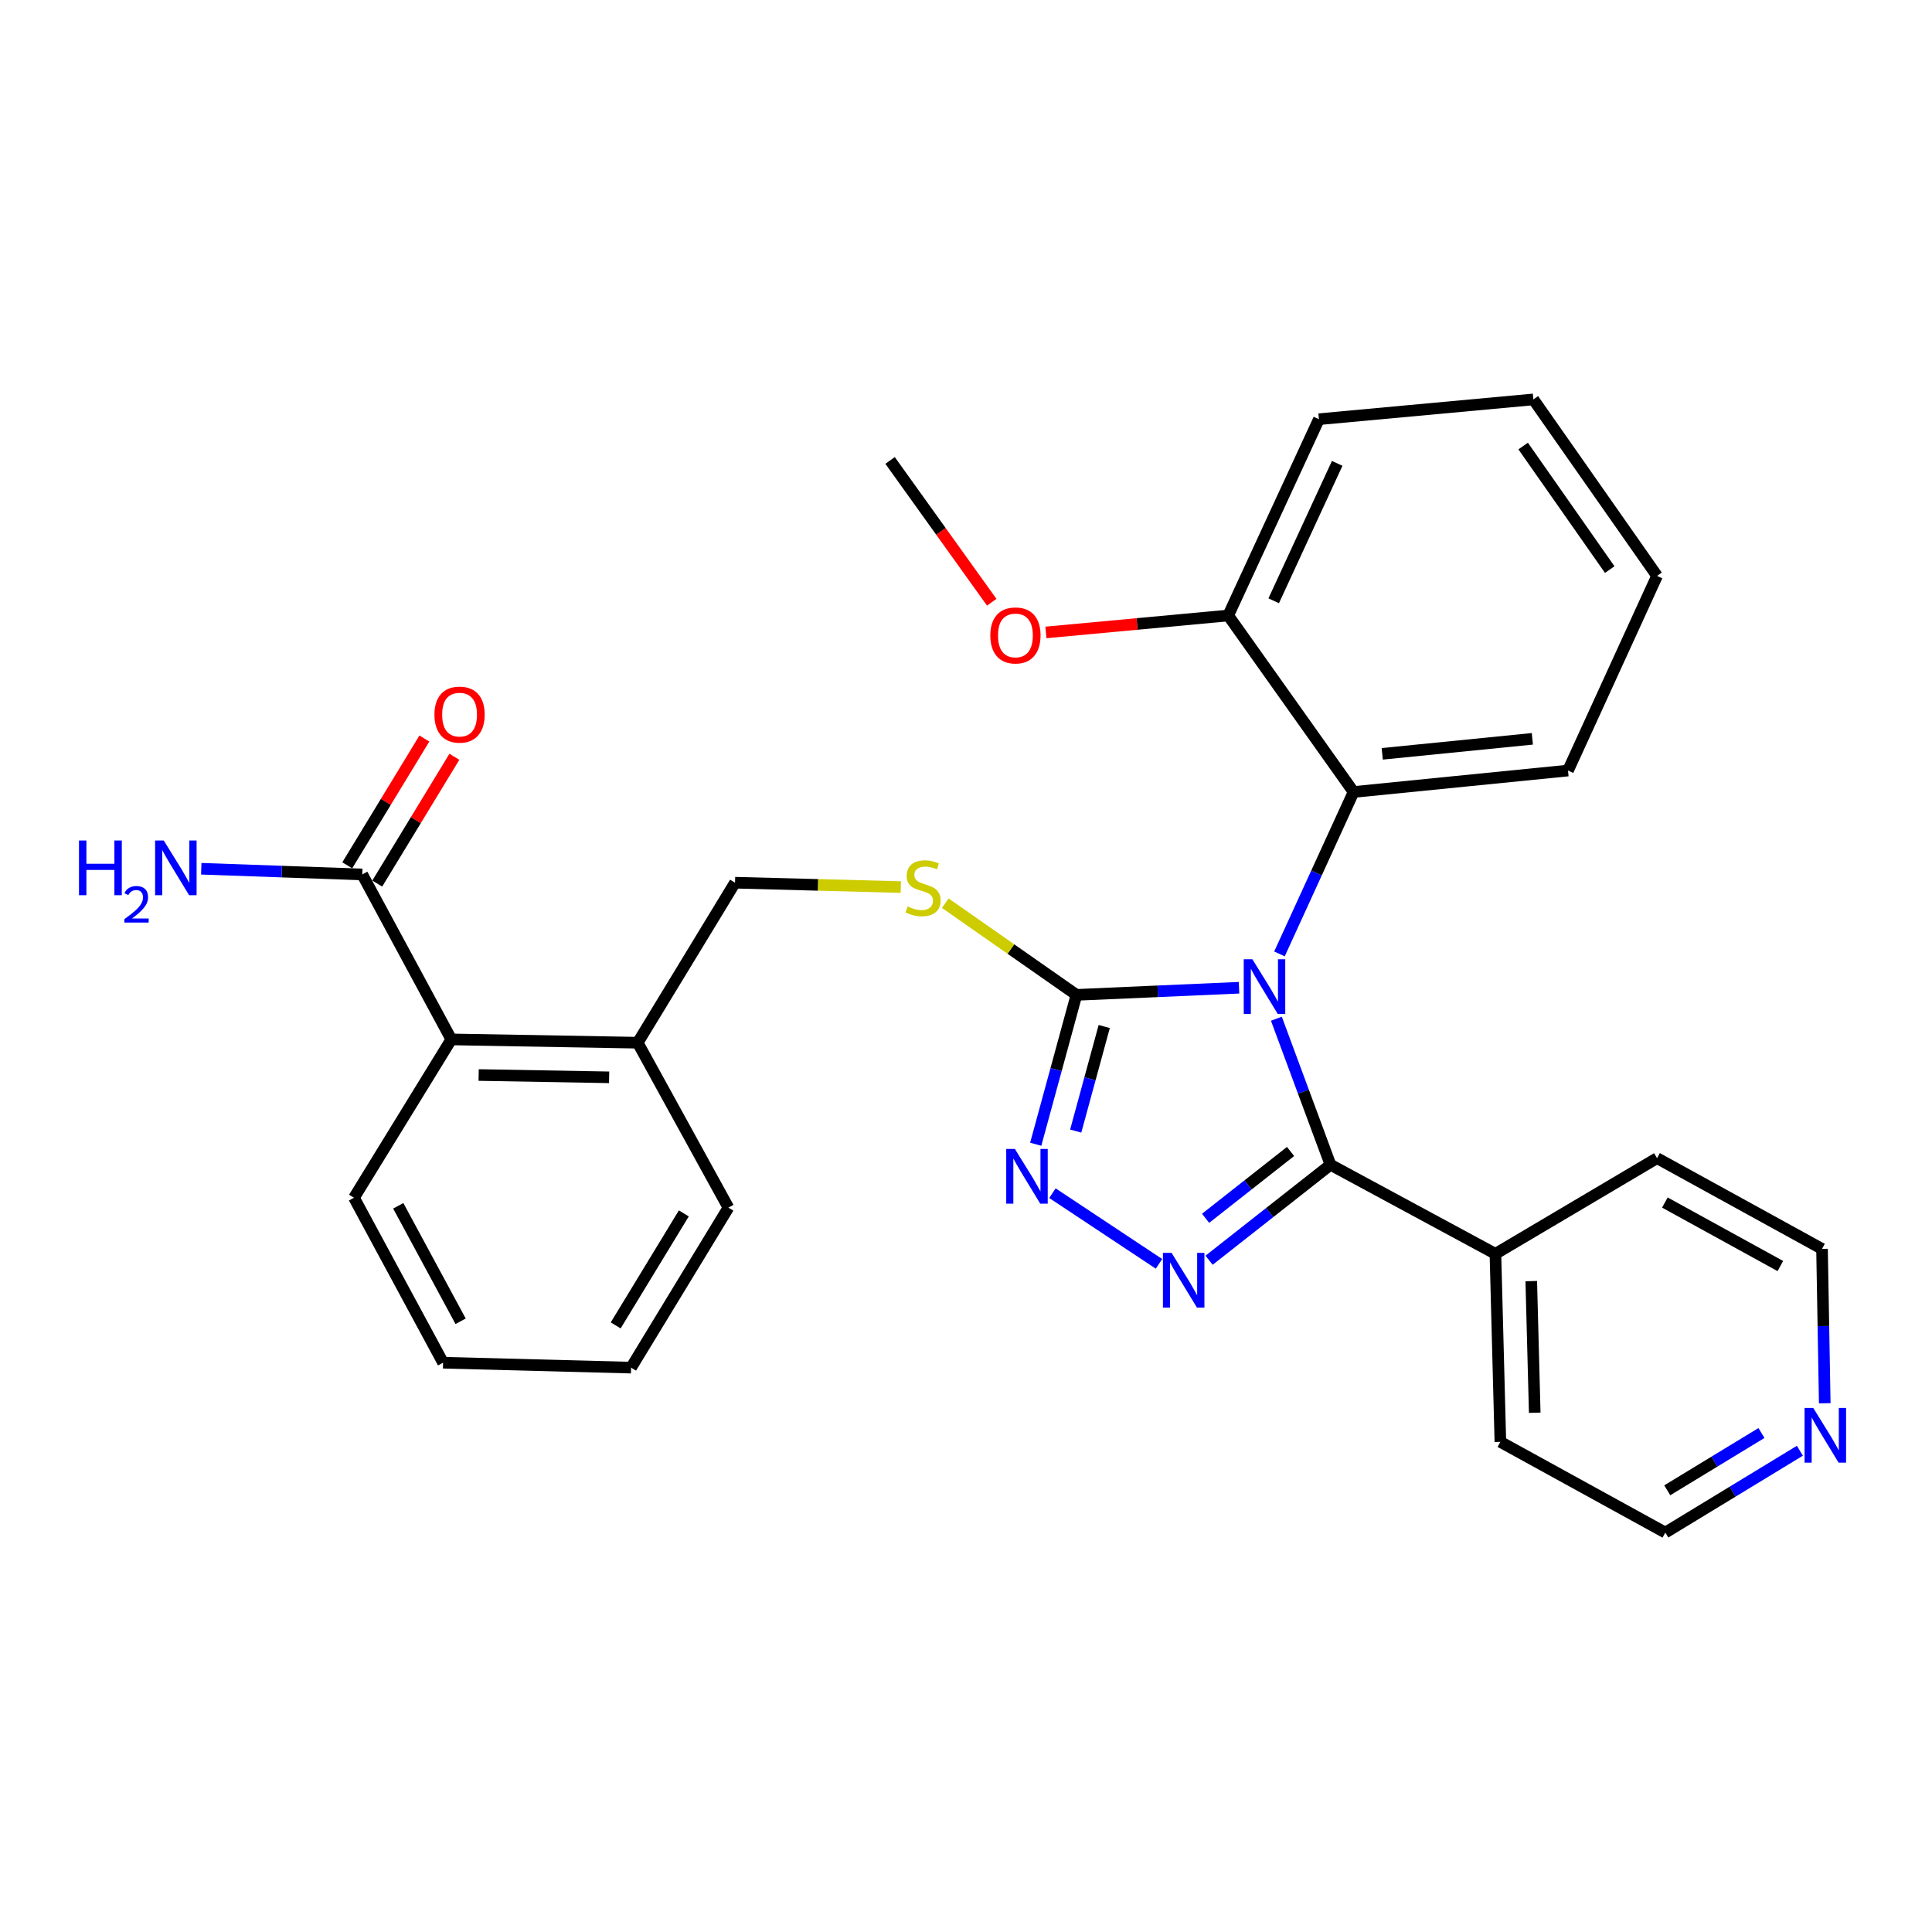 <?xml version='1.0' encoding='iso-8859-1'?>
<svg version='1.1' baseProfile='full'
              xmlns='http://www.w3.org/2000/svg'
                      xmlns:rdkit='http://www.rdkit.org/xml'
                      xmlns:xlink='http://www.w3.org/1999/xlink'
                  xml:space='preserve'
width='1000px' height='1000px' viewBox='0 0 1000 1000'>
<!-- END OF HEADER -->
<rect style='opacity:1.0;fill:#FFFFFF;stroke:none' width='1000' height='1000' x='0' y='0'> </rect>
<path class='bond-0' d='M 219.653,382.263 L 199.695,415.077' style='fill:none;fill-rule:evenodd;stroke:#FF0000;stroke-width:6px;stroke-linecap:butt;stroke-linejoin:miter;stroke-opacity:1' />
<path class='bond-0' d='M 199.695,415.077 L 179.737,447.89' style='fill:none;fill-rule:evenodd;stroke:#000000;stroke-width:6px;stroke-linecap:butt;stroke-linejoin:miter;stroke-opacity:1' />
<path class='bond-0' d='M 235.181,391.708 L 215.224,424.522' style='fill:none;fill-rule:evenodd;stroke:#FF0000;stroke-width:6px;stroke-linecap:butt;stroke-linejoin:miter;stroke-opacity:1' />
<path class='bond-0' d='M 215.224,424.522 L 195.266,457.335' style='fill:none;fill-rule:evenodd;stroke:#000000;stroke-width:6px;stroke-linecap:butt;stroke-linejoin:miter;stroke-opacity:1' />
<path class='bond-1' d='M 187.502,452.612 L 145.838,451.139' style='fill:none;fill-rule:evenodd;stroke:#000000;stroke-width:6px;stroke-linecap:butt;stroke-linejoin:miter;stroke-opacity:1' />
<path class='bond-1' d='M 145.838,451.139 L 104.174,449.665' style='fill:none;fill-rule:evenodd;stroke:#0000FF;stroke-width:6px;stroke-linecap:butt;stroke-linejoin:miter;stroke-opacity:1' />
<path class='bond-2' d='M 187.502,452.612 L 233.597,537.997' style='fill:none;fill-rule:evenodd;stroke:#000000;stroke-width:6px;stroke-linecap:butt;stroke-linejoin:miter;stroke-opacity:1' />
<path class='bond-3' d='M 641.325,511.251 L 599.248,513.098' style='fill:none;fill-rule:evenodd;stroke:#0000FF;stroke-width:6px;stroke-linecap:butt;stroke-linejoin:miter;stroke-opacity:1' />
<path class='bond-3' d='M 599.248,513.098 L 557.171,514.944' style='fill:none;fill-rule:evenodd;stroke:#000000;stroke-width:6px;stroke-linecap:butt;stroke-linejoin:miter;stroke-opacity:1' />
<path class='bond-4' d='M 660.656,527.291 L 674.653,565.082' style='fill:none;fill-rule:evenodd;stroke:#0000FF;stroke-width:6px;stroke-linecap:butt;stroke-linejoin:miter;stroke-opacity:1' />
<path class='bond-4' d='M 674.653,565.082 L 688.651,602.873' style='fill:none;fill-rule:evenodd;stroke:#000000;stroke-width:6px;stroke-linecap:butt;stroke-linejoin:miter;stroke-opacity:1' />
<path class='bond-5' d='M 662.249,493.743 L 681.428,451.837' style='fill:none;fill-rule:evenodd;stroke:#0000FF;stroke-width:6px;stroke-linecap:butt;stroke-linejoin:miter;stroke-opacity:1' />
<path class='bond-5' d='M 681.428,451.837 L 700.606,409.93' style='fill:none;fill-rule:evenodd;stroke:#000000;stroke-width:6px;stroke-linecap:butt;stroke-linejoin:miter;stroke-opacity:1' />
<path class='bond-6' d='M 557.171,514.944 L 546.63,553.601' style='fill:none;fill-rule:evenodd;stroke:#000000;stroke-width:6px;stroke-linecap:butt;stroke-linejoin:miter;stroke-opacity:1' />
<path class='bond-6' d='M 546.63,553.601 L 536.089,592.258' style='fill:none;fill-rule:evenodd;stroke:#0000FF;stroke-width:6px;stroke-linecap:butt;stroke-linejoin:miter;stroke-opacity:1' />
<path class='bond-6' d='M 571.544,531.323 L 564.165,558.383' style='fill:none;fill-rule:evenodd;stroke:#000000;stroke-width:6px;stroke-linecap:butt;stroke-linejoin:miter;stroke-opacity:1' />
<path class='bond-6' d='M 564.165,558.383 L 556.786,585.442' style='fill:none;fill-rule:evenodd;stroke:#0000FF;stroke-width:6px;stroke-linecap:butt;stroke-linejoin:miter;stroke-opacity:1' />
<path class='bond-7' d='M 557.171,514.944 L 523.224,491.216' style='fill:none;fill-rule:evenodd;stroke:#000000;stroke-width:6px;stroke-linecap:butt;stroke-linejoin:miter;stroke-opacity:1' />
<path class='bond-7' d='M 523.224,491.216 L 489.276,467.488' style='fill:none;fill-rule:evenodd;stroke:#CCCC00;stroke-width:6px;stroke-linecap:butt;stroke-linejoin:miter;stroke-opacity:1' />
<path class='bond-8' d='M 544.737,617.588 L 599.889,654.166' style='fill:none;fill-rule:evenodd;stroke:#0000FF;stroke-width:6px;stroke-linecap:butt;stroke-linejoin:miter;stroke-opacity:1' />
<path class='bond-9' d='M 625.824,652.292 L 657.237,627.582' style='fill:none;fill-rule:evenodd;stroke:#0000FF;stroke-width:6px;stroke-linecap:butt;stroke-linejoin:miter;stroke-opacity:1' />
<path class='bond-9' d='M 657.237,627.582 L 688.651,602.873' style='fill:none;fill-rule:evenodd;stroke:#000000;stroke-width:6px;stroke-linecap:butt;stroke-linejoin:miter;stroke-opacity:1' />
<path class='bond-9' d='M 624.011,630.593 L 646,613.297' style='fill:none;fill-rule:evenodd;stroke:#0000FF;stroke-width:6px;stroke-linecap:butt;stroke-linejoin:miter;stroke-opacity:1' />
<path class='bond-9' d='M 646,613.297 L 667.99,596' style='fill:none;fill-rule:evenodd;stroke:#000000;stroke-width:6px;stroke-linecap:butt;stroke-linejoin:miter;stroke-opacity:1' />
<path class='bond-10' d='M 688.651,602.873 L 774.025,648.978' style='fill:none;fill-rule:evenodd;stroke:#000000;stroke-width:6px;stroke-linecap:butt;stroke-linejoin:miter;stroke-opacity:1' />
<path class='bond-11' d='M 466.26,459.145 L 423.353,458.014' style='fill:none;fill-rule:evenodd;stroke:#CCCC00;stroke-width:6px;stroke-linecap:butt;stroke-linejoin:miter;stroke-opacity:1' />
<path class='bond-11' d='M 423.353,458.014 L 380.445,456.884' style='fill:none;fill-rule:evenodd;stroke:#000000;stroke-width:6px;stroke-linecap:butt;stroke-linejoin:miter;stroke-opacity:1' />
<path class='bond-12' d='M 183.231,619.948 L 229.336,705.333' style='fill:none;fill-rule:evenodd;stroke:#000000;stroke-width:6px;stroke-linecap:butt;stroke-linejoin:miter;stroke-opacity:1' />
<path class='bond-12' d='M 206.139,624.12 L 238.413,683.889' style='fill:none;fill-rule:evenodd;stroke:#000000;stroke-width:6px;stroke-linecap:butt;stroke-linejoin:miter;stroke-opacity:1' />
<path class='bond-13' d='M 183.231,619.948 L 233.597,537.997' style='fill:none;fill-rule:evenodd;stroke:#000000;stroke-width:6px;stroke-linecap:butt;stroke-linejoin:miter;stroke-opacity:1' />
<path class='bond-14' d='M 380.445,456.884 L 330.078,539.703' style='fill:none;fill-rule:evenodd;stroke:#000000;stroke-width:6px;stroke-linecap:butt;stroke-linejoin:miter;stroke-opacity:1' />
<path class='bond-15' d='M 229.336,705.333 L 326.655,707.887' style='fill:none;fill-rule:evenodd;stroke:#000000;stroke-width:6px;stroke-linecap:butt;stroke-linejoin:miter;stroke-opacity:1' />
<path class='bond-16' d='M 326.655,707.887 L 377.032,625.078' style='fill:none;fill-rule:evenodd;stroke:#000000;stroke-width:6px;stroke-linecap:butt;stroke-linejoin:miter;stroke-opacity:1' />
<path class='bond-16' d='M 318.684,686.02 L 353.947,628.053' style='fill:none;fill-rule:evenodd;stroke:#000000;stroke-width:6px;stroke-linecap:butt;stroke-linejoin:miter;stroke-opacity:1' />
<path class='bond-17' d='M 857.683,298.09 L 793.665,206.738' style='fill:none;fill-rule:evenodd;stroke:#000000;stroke-width:6px;stroke-linecap:butt;stroke-linejoin:miter;stroke-opacity:1' />
<path class='bond-17' d='M 833.196,294.818 L 788.383,230.872' style='fill:none;fill-rule:evenodd;stroke:#000000;stroke-width:6px;stroke-linecap:butt;stroke-linejoin:miter;stroke-opacity:1' />
<path class='bond-18' d='M 857.683,298.09 L 811.598,398.833' style='fill:none;fill-rule:evenodd;stroke:#000000;stroke-width:6px;stroke-linecap:butt;stroke-linejoin:miter;stroke-opacity:1' />
<path class='bond-19' d='M 793.665,206.738 L 682.673,216.977' style='fill:none;fill-rule:evenodd;stroke:#000000;stroke-width:6px;stroke-linecap:butt;stroke-linejoin:miter;stroke-opacity:1' />
<path class='bond-20' d='M 931.621,750.901 L 896.792,772.081' style='fill:none;fill-rule:evenodd;stroke:#0000FF;stroke-width:6px;stroke-linecap:butt;stroke-linejoin:miter;stroke-opacity:1' />
<path class='bond-20' d='M 896.792,772.081 L 861.964,793.262' style='fill:none;fill-rule:evenodd;stroke:#000000;stroke-width:6px;stroke-linecap:butt;stroke-linejoin:miter;stroke-opacity:1' />
<path class='bond-20' d='M 911.728,741.725 L 887.348,756.552' style='fill:none;fill-rule:evenodd;stroke:#0000FF;stroke-width:6px;stroke-linecap:butt;stroke-linejoin:miter;stroke-opacity:1' />
<path class='bond-20' d='M 887.348,756.552 L 862.969,771.378' style='fill:none;fill-rule:evenodd;stroke:#000000;stroke-width:6px;stroke-linecap:butt;stroke-linejoin:miter;stroke-opacity:1' />
<path class='bond-21' d='M 944.491,726.323 L 943.784,686.374' style='fill:none;fill-rule:evenodd;stroke:#0000FF;stroke-width:6px;stroke-linecap:butt;stroke-linejoin:miter;stroke-opacity:1' />
<path class='bond-21' d='M 943.784,686.374 L 943.077,646.424' style='fill:none;fill-rule:evenodd;stroke:#000000;stroke-width:6px;stroke-linecap:butt;stroke-linejoin:miter;stroke-opacity:1' />
<path class='bond-22' d='M 774.025,648.978 L 857.683,599.46' style='fill:none;fill-rule:evenodd;stroke:#000000;stroke-width:6px;stroke-linecap:butt;stroke-linejoin:miter;stroke-opacity:1' />
<path class='bond-23' d='M 774.025,648.978 L 776.59,746.308' style='fill:none;fill-rule:evenodd;stroke:#000000;stroke-width:6px;stroke-linecap:butt;stroke-linejoin:miter;stroke-opacity:1' />
<path class='bond-23' d='M 792.579,663.099 L 794.374,731.23' style='fill:none;fill-rule:evenodd;stroke:#000000;stroke-width:6px;stroke-linecap:butt;stroke-linejoin:miter;stroke-opacity:1' />
<path class='bond-24' d='M 943.077,646.424 L 857.683,599.46' style='fill:none;fill-rule:evenodd;stroke:#000000;stroke-width:6px;stroke-linecap:butt;stroke-linejoin:miter;stroke-opacity:1' />
<path class='bond-24' d='M 921.51,655.305 L 861.733,622.431' style='fill:none;fill-rule:evenodd;stroke:#000000;stroke-width:6px;stroke-linecap:butt;stroke-linejoin:miter;stroke-opacity:1' />
<path class='bond-25' d='M 861.964,793.262 L 776.59,746.308' style='fill:none;fill-rule:evenodd;stroke:#000000;stroke-width:6px;stroke-linecap:butt;stroke-linejoin:miter;stroke-opacity:1' />
<path class='bond-26' d='M 682.673,216.977 L 635.72,318.578' style='fill:none;fill-rule:evenodd;stroke:#000000;stroke-width:6px;stroke-linecap:butt;stroke-linejoin:miter;stroke-opacity:1' />
<path class='bond-26' d='M 692.129,239.842 L 659.262,310.963' style='fill:none;fill-rule:evenodd;stroke:#000000;stroke-width:6px;stroke-linecap:butt;stroke-linejoin:miter;stroke-opacity:1' />
<path class='bond-27' d='M 635.72,318.578 L 700.606,409.93' style='fill:none;fill-rule:evenodd;stroke:#000000;stroke-width:6px;stroke-linecap:butt;stroke-linejoin:miter;stroke-opacity:1' />
<path class='bond-28' d='M 635.72,318.578 L 588.536,322.965' style='fill:none;fill-rule:evenodd;stroke:#000000;stroke-width:6px;stroke-linecap:butt;stroke-linejoin:miter;stroke-opacity:1' />
<path class='bond-28' d='M 588.536,322.965 L 541.351,327.351' style='fill:none;fill-rule:evenodd;stroke:#FF0000;stroke-width:6px;stroke-linecap:butt;stroke-linejoin:miter;stroke-opacity:1' />
<path class='bond-29' d='M 700.606,409.93 L 811.598,398.833' style='fill:none;fill-rule:evenodd;stroke:#000000;stroke-width:6px;stroke-linecap:butt;stroke-linejoin:miter;stroke-opacity:1' />
<path class='bond-29' d='M 715.447,390.18 L 793.141,382.412' style='fill:none;fill-rule:evenodd;stroke:#000000;stroke-width:6px;stroke-linecap:butt;stroke-linejoin:miter;stroke-opacity:1' />
<path class='bond-30' d='M 513.322,311.713 L 487.011,275.018' style='fill:none;fill-rule:evenodd;stroke:#FF0000;stroke-width:6px;stroke-linecap:butt;stroke-linejoin:miter;stroke-opacity:1' />
<path class='bond-30' d='M 487.011,275.018 L 460.7,238.323' style='fill:none;fill-rule:evenodd;stroke:#000000;stroke-width:6px;stroke-linecap:butt;stroke-linejoin:miter;stroke-opacity:1' />
<path class='bond-31' d='M 377.032,625.078 L 330.078,539.703' style='fill:none;fill-rule:evenodd;stroke:#000000;stroke-width:6px;stroke-linecap:butt;stroke-linejoin:miter;stroke-opacity:1' />
<path class='bond-32' d='M 330.078,539.703 L 233.597,537.997' style='fill:none;fill-rule:evenodd;stroke:#000000;stroke-width:6px;stroke-linecap:butt;stroke-linejoin:miter;stroke-opacity:1' />
<path class='bond-32' d='M 315.285,557.62 L 247.748,556.426' style='fill:none;fill-rule:evenodd;stroke:#000000;stroke-width:6px;stroke-linecap:butt;stroke-linejoin:miter;stroke-opacity:1' />
<path  class='atom-0' d='M 224.868 369.883
Q 224.868 363.083, 228.228 359.283
Q 231.588 355.483, 237.868 355.483
Q 244.148 355.483, 247.508 359.283
Q 250.868 363.083, 250.868 369.883
Q 250.868 376.763, 247.468 380.683
Q 244.068 384.563, 237.868 384.563
Q 231.628 384.563, 228.228 380.683
Q 224.868 376.803, 224.868 369.883
M 237.868 381.363
Q 242.188 381.363, 244.508 378.483
Q 246.868 375.563, 246.868 369.883
Q 246.868 364.323, 244.508 361.523
Q 242.188 358.683, 237.868 358.683
Q 233.548 358.683, 231.188 361.483
Q 228.868 364.283, 228.868 369.883
Q 228.868 375.603, 231.188 378.483
Q 233.548 381.363, 237.868 381.363
' fill='#FF0000'/>
<path  class='atom-2' d='M 40.887 435.039
L 44.727 435.039
L 44.727 447.079
L 59.207 447.079
L 59.207 435.039
L 63.047 435.039
L 63.047 463.359
L 59.207 463.359
L 59.207 450.279
L 44.727 450.279
L 44.727 463.359
L 40.887 463.359
L 40.887 435.039
' fill='#0000FF'/>
<path  class='atom-2' d='M 64.42 462.366
Q 65.107 460.597, 66.743 459.62
Q 68.38 458.617, 70.651 458.617
Q 73.475 458.617, 75.059 460.148
Q 76.643 461.679, 76.643 464.399
Q 76.643 467.171, 74.584 469.758
Q 72.551 472.345, 68.327 475.407
L 76.96 475.407
L 76.96 477.519
L 64.367 477.519
L 64.367 475.751
Q 67.852 473.269, 69.911 471.421
Q 71.997 469.573, 73 467.91
Q 74.003 466.247, 74.003 464.531
Q 74.003 462.735, 73.106 461.732
Q 72.208 460.729, 70.651 460.729
Q 69.146 460.729, 68.143 461.336
Q 67.139 461.943, 66.427 463.29
L 64.42 462.366
' fill='#0000FF'/>
<path  class='atom-2' d='M 84.76 435.039
L 94.04 450.039
Q 94.96 451.519, 96.44 454.199
Q 97.92 456.879, 98 457.039
L 98 435.039
L 101.76 435.039
L 101.76 463.359
L 97.88 463.359
L 87.92 446.959
Q 86.76 445.039, 85.52 442.839
Q 84.32 440.639, 83.96 439.959
L 83.96 463.359
L 80.28 463.359
L 80.28 435.039
L 84.76 435.039
' fill='#0000FF'/>
<path  class='atom-3' d='M 648.241 496.513
L 657.521 511.513
Q 658.441 512.993, 659.921 515.673
Q 661.401 518.353, 661.481 518.513
L 661.481 496.513
L 665.241 496.513
L 665.241 524.833
L 661.361 524.833
L 651.401 508.433
Q 650.241 506.513, 649.001 504.313
Q 647.801 502.113, 647.441 501.433
L 647.441 524.833
L 643.761 524.833
L 643.761 496.513
L 648.241 496.513
' fill='#0000FF'/>
<path  class='atom-5' d='M 525.304 594.691
L 534.584 609.691
Q 535.504 611.171, 536.984 613.851
Q 538.464 616.531, 538.544 616.691
L 538.544 594.691
L 542.304 594.691
L 542.304 623.011
L 538.424 623.011
L 528.464 606.611
Q 527.304 604.691, 526.064 602.491
Q 524.864 600.291, 524.504 599.611
L 524.504 623.011
L 520.824 623.011
L 520.824 594.691
L 525.304 594.691
' fill='#0000FF'/>
<path  class='atom-6' d='M 606.407 648.48
L 615.687 663.48
Q 616.607 664.96, 618.087 667.64
Q 619.567 670.32, 619.647 670.48
L 619.647 648.48
L 623.407 648.48
L 623.407 676.8
L 619.527 676.8
L 609.567 660.4
Q 608.407 658.48, 607.167 656.28
Q 605.967 654.08, 605.607 653.4
L 605.607 676.8
L 601.927 676.8
L 601.927 648.48
L 606.407 648.48
' fill='#0000FF'/>
<path  class='atom-8' d='M 469.775 469.168
Q 470.095 469.288, 471.415 469.848
Q 472.735 470.408, 474.175 470.768
Q 475.655 471.088, 477.095 471.088
Q 479.775 471.088, 481.335 469.808
Q 482.895 468.488, 482.895 466.208
Q 482.895 464.648, 482.095 463.688
Q 481.335 462.728, 480.135 462.208
Q 478.935 461.688, 476.935 461.088
Q 474.415 460.328, 472.895 459.608
Q 471.415 458.888, 470.335 457.368
Q 469.295 455.848, 469.295 453.288
Q 469.295 449.728, 471.695 447.528
Q 474.135 445.328, 478.935 445.328
Q 482.215 445.328, 485.935 446.888
L 485.015 449.968
Q 481.615 448.568, 479.055 448.568
Q 476.295 448.568, 474.775 449.728
Q 473.255 450.848, 473.295 452.808
Q 473.295 454.328, 474.055 455.248
Q 474.855 456.168, 475.975 456.688
Q 477.135 457.208, 479.055 457.808
Q 481.615 458.608, 483.135 459.408
Q 484.655 460.208, 485.735 461.848
Q 486.855 463.448, 486.855 466.208
Q 486.855 470.128, 484.215 472.248
Q 481.615 474.328, 477.255 474.328
Q 474.735 474.328, 472.815 473.768
Q 470.935 473.248, 468.695 472.328
L 469.775 469.168
' fill='#CCCC00'/>
<path  class='atom-15' d='M 938.524 728.735
L 947.804 743.735
Q 948.724 745.215, 950.204 747.895
Q 951.684 750.575, 951.764 750.735
L 951.764 728.735
L 955.524 728.735
L 955.524 757.055
L 951.644 757.055
L 941.684 740.655
Q 940.524 738.735, 939.284 736.535
Q 938.084 734.335, 937.724 733.655
L 937.724 757.055
L 934.044 757.055
L 934.044 728.735
L 938.524 728.735
' fill='#0000FF'/>
<path  class='atom-25' d='M 512.586 328.897
Q 512.586 322.097, 515.946 318.297
Q 519.306 314.497, 525.586 314.497
Q 531.866 314.497, 535.226 318.297
Q 538.586 322.097, 538.586 328.897
Q 538.586 335.777, 535.186 339.697
Q 531.786 343.577, 525.586 343.577
Q 519.346 343.577, 515.946 339.697
Q 512.586 335.817, 512.586 328.897
M 525.586 340.377
Q 529.906 340.377, 532.226 337.497
Q 534.586 334.577, 534.586 328.897
Q 534.586 323.337, 532.226 320.537
Q 529.906 317.697, 525.586 317.697
Q 521.266 317.697, 518.906 320.497
Q 516.586 323.297, 516.586 328.897
Q 516.586 334.617, 518.906 337.497
Q 521.266 340.377, 525.586 340.377
' fill='#FF0000'/>
</svg>
